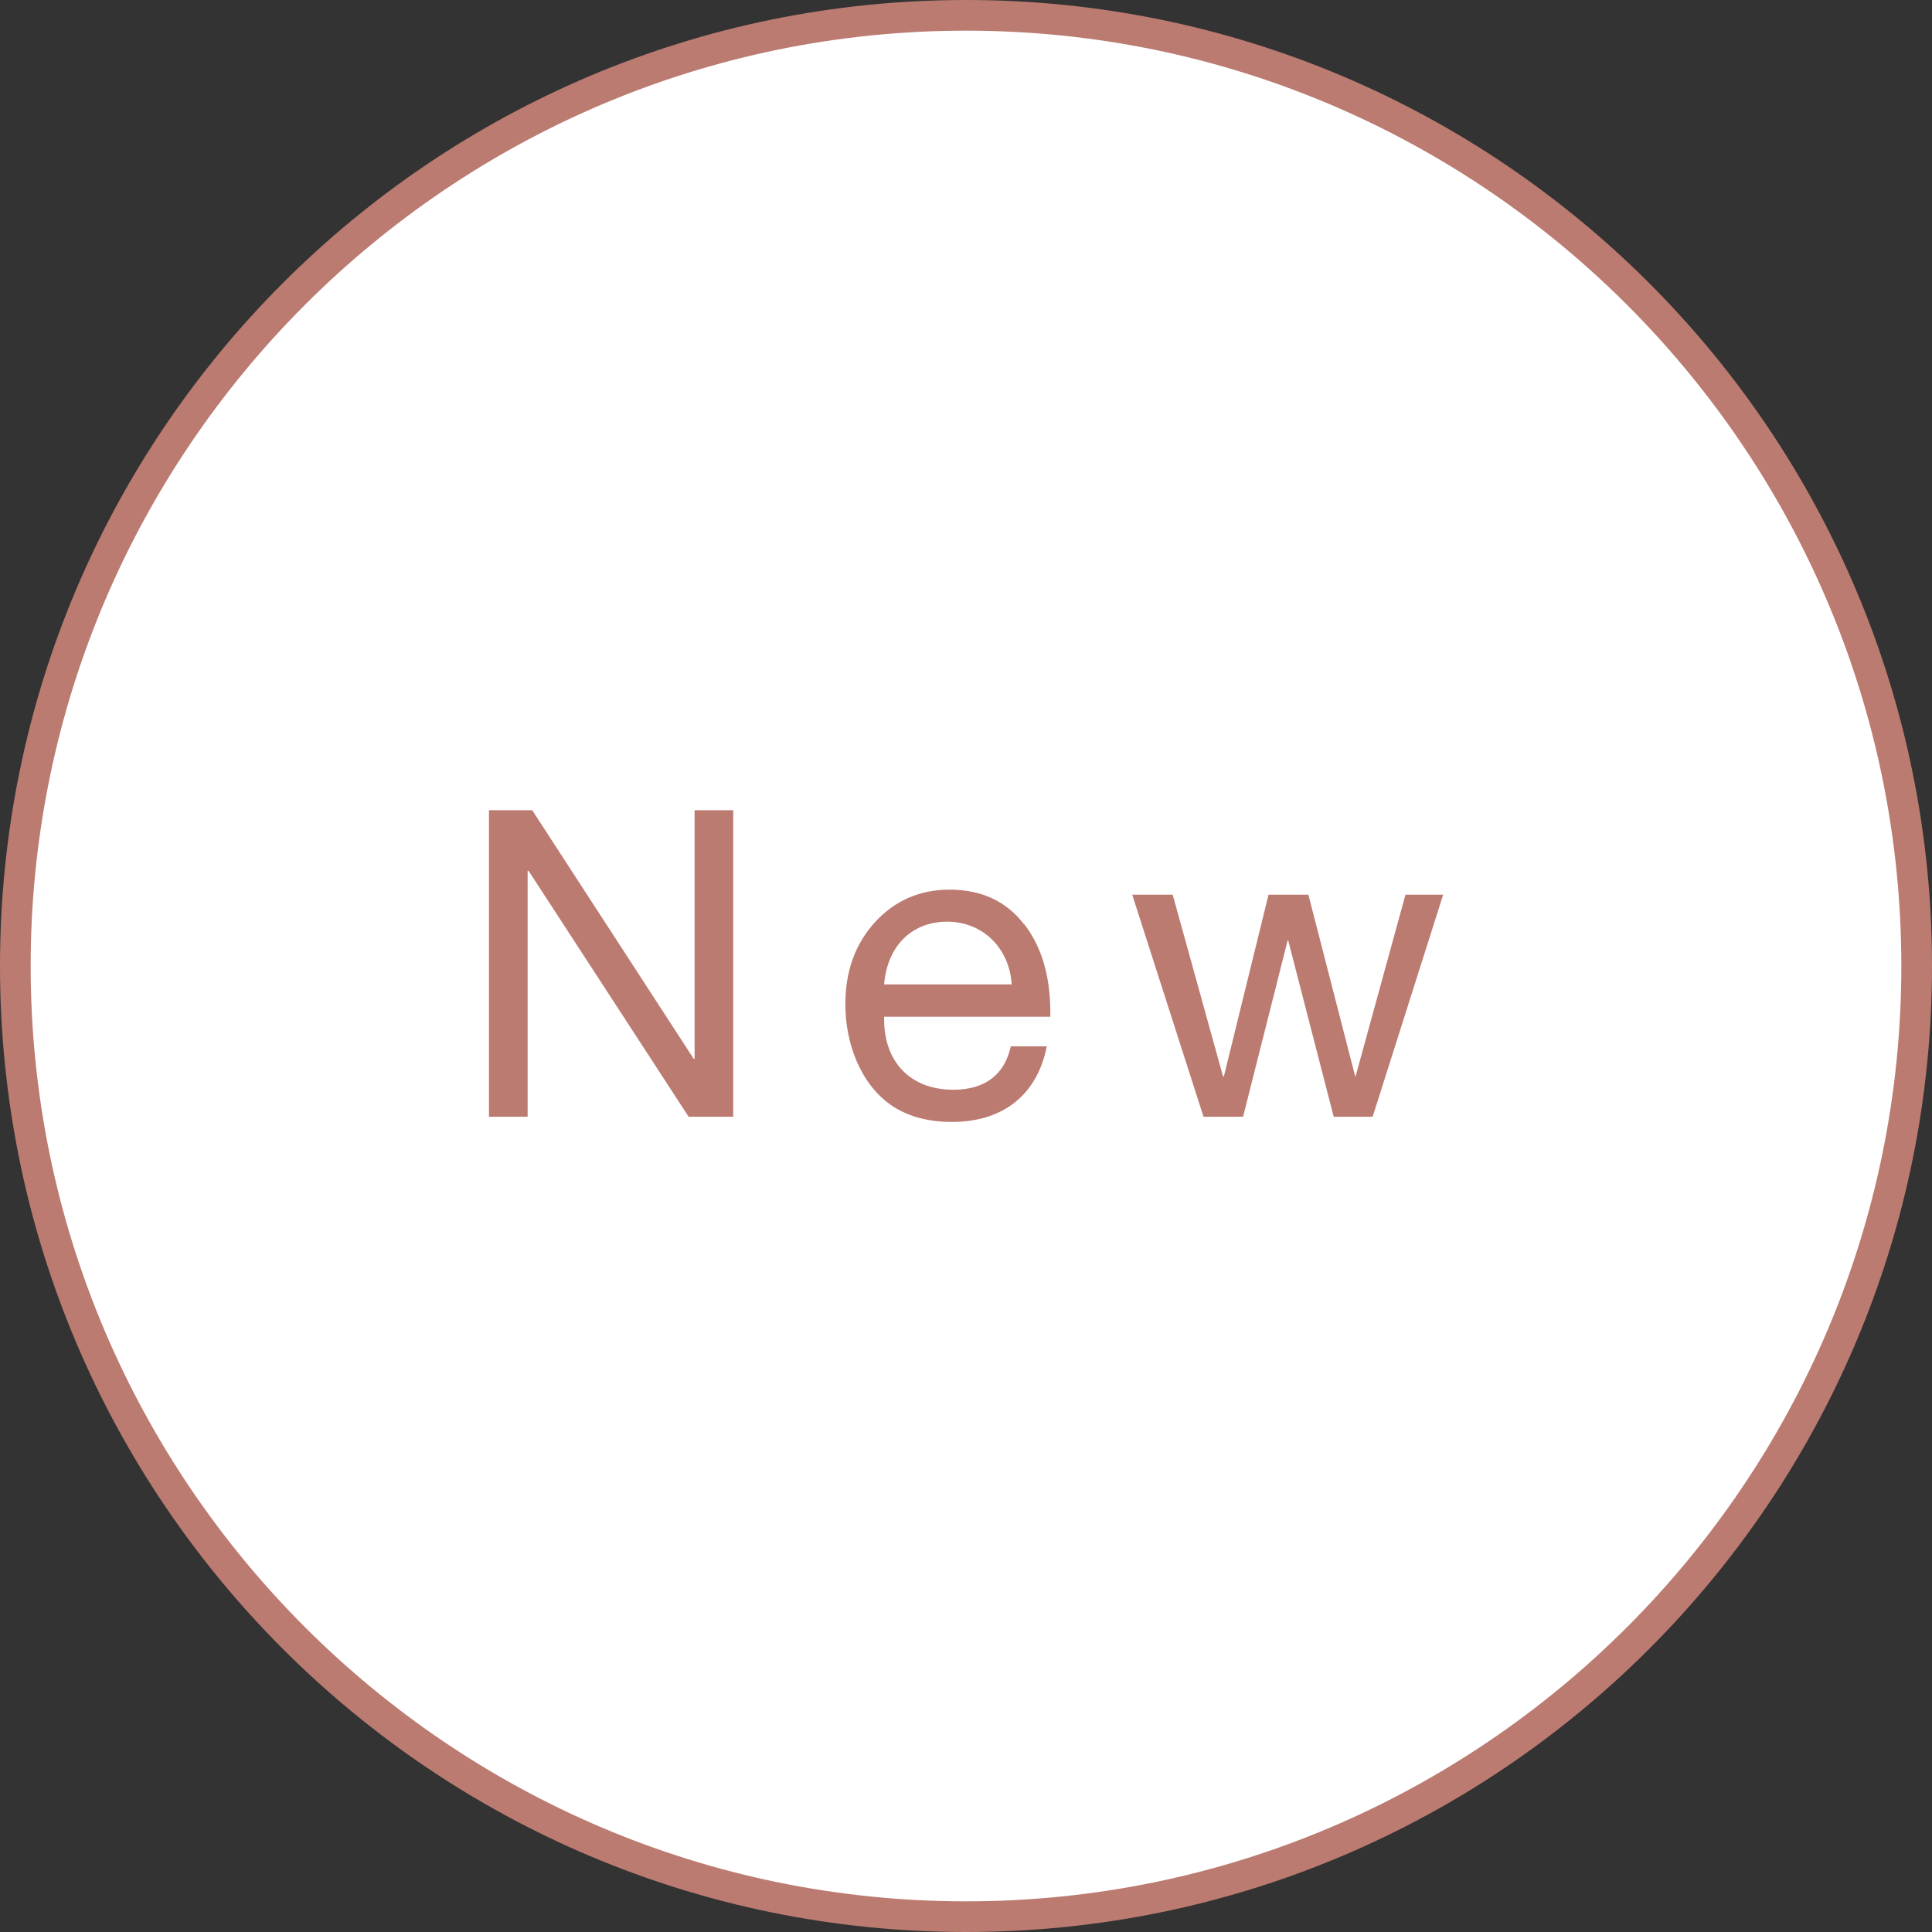 <svg xmlns="http://www.w3.org/2000/svg" id="_レイヤー_2" data-name="レイヤー_2" viewBox="0 0 126 126"><rect x="0" y="0" width="126" height="126" fill="#333333" stroke="none"/><defs><style>.cls-1{fill:#bb7b71}</style></defs><g id="bg"><path d="M63 125C28.81 125 1 97.19 1 63S28.81 1 63 1s62 27.81 62 62-27.81 62-62 62" style="fill:#fff"/><path d="M63 2c33.64 0 61 27.36 61 61s-27.36 61-61 61S2 96.64 2 63 29.36 2 63 2m0-2C28.21 0 0 28.21 0 63s28.21 63 63 63 63-28.21 63-63S97.79 0 63 0" class="cls-1"/><path d="m34.71 52.84 10.53 16.21h.06V52.84h2.52v19.99h-2.91L34.47 56.79h-.06v16.04h-2.52V52.84h2.83ZM66.79 60.26c1.15 1.48 1.71 3.42 1.71 5.77v.28H57.66v.17c0 2.77 1.71 4.59 4.51 4.59 2.13 0 3.36-1.04 3.75-2.83h2.35c-.64 3.22-2.91 4.93-6.19 4.93-1.51 0-2.8-.34-3.84-1.01-2.13-1.4-3.11-4.14-3.11-6.66 0-2.13.62-3.89 1.9-5.32 1.29-1.43 2.94-2.16 4.9-2.16 2.07 0 3.7.76 4.84 2.24Zm-.81 3.94c-.14-2.32-1.85-4.09-4.2-4.09s-3.92 1.62-4.12 4.09zM76.48 58.35l3.28 11.84h.06l2.91-11.84h2.6l3.05 11.84h.03l3.25-11.84h2.46L89.53 72.8l-.03.03h-2.52l-2.97-11.51h-.03l-2.91 11.51h-2.58l-4.65-14.48h2.63Z" class="cls-1"/></g></svg>